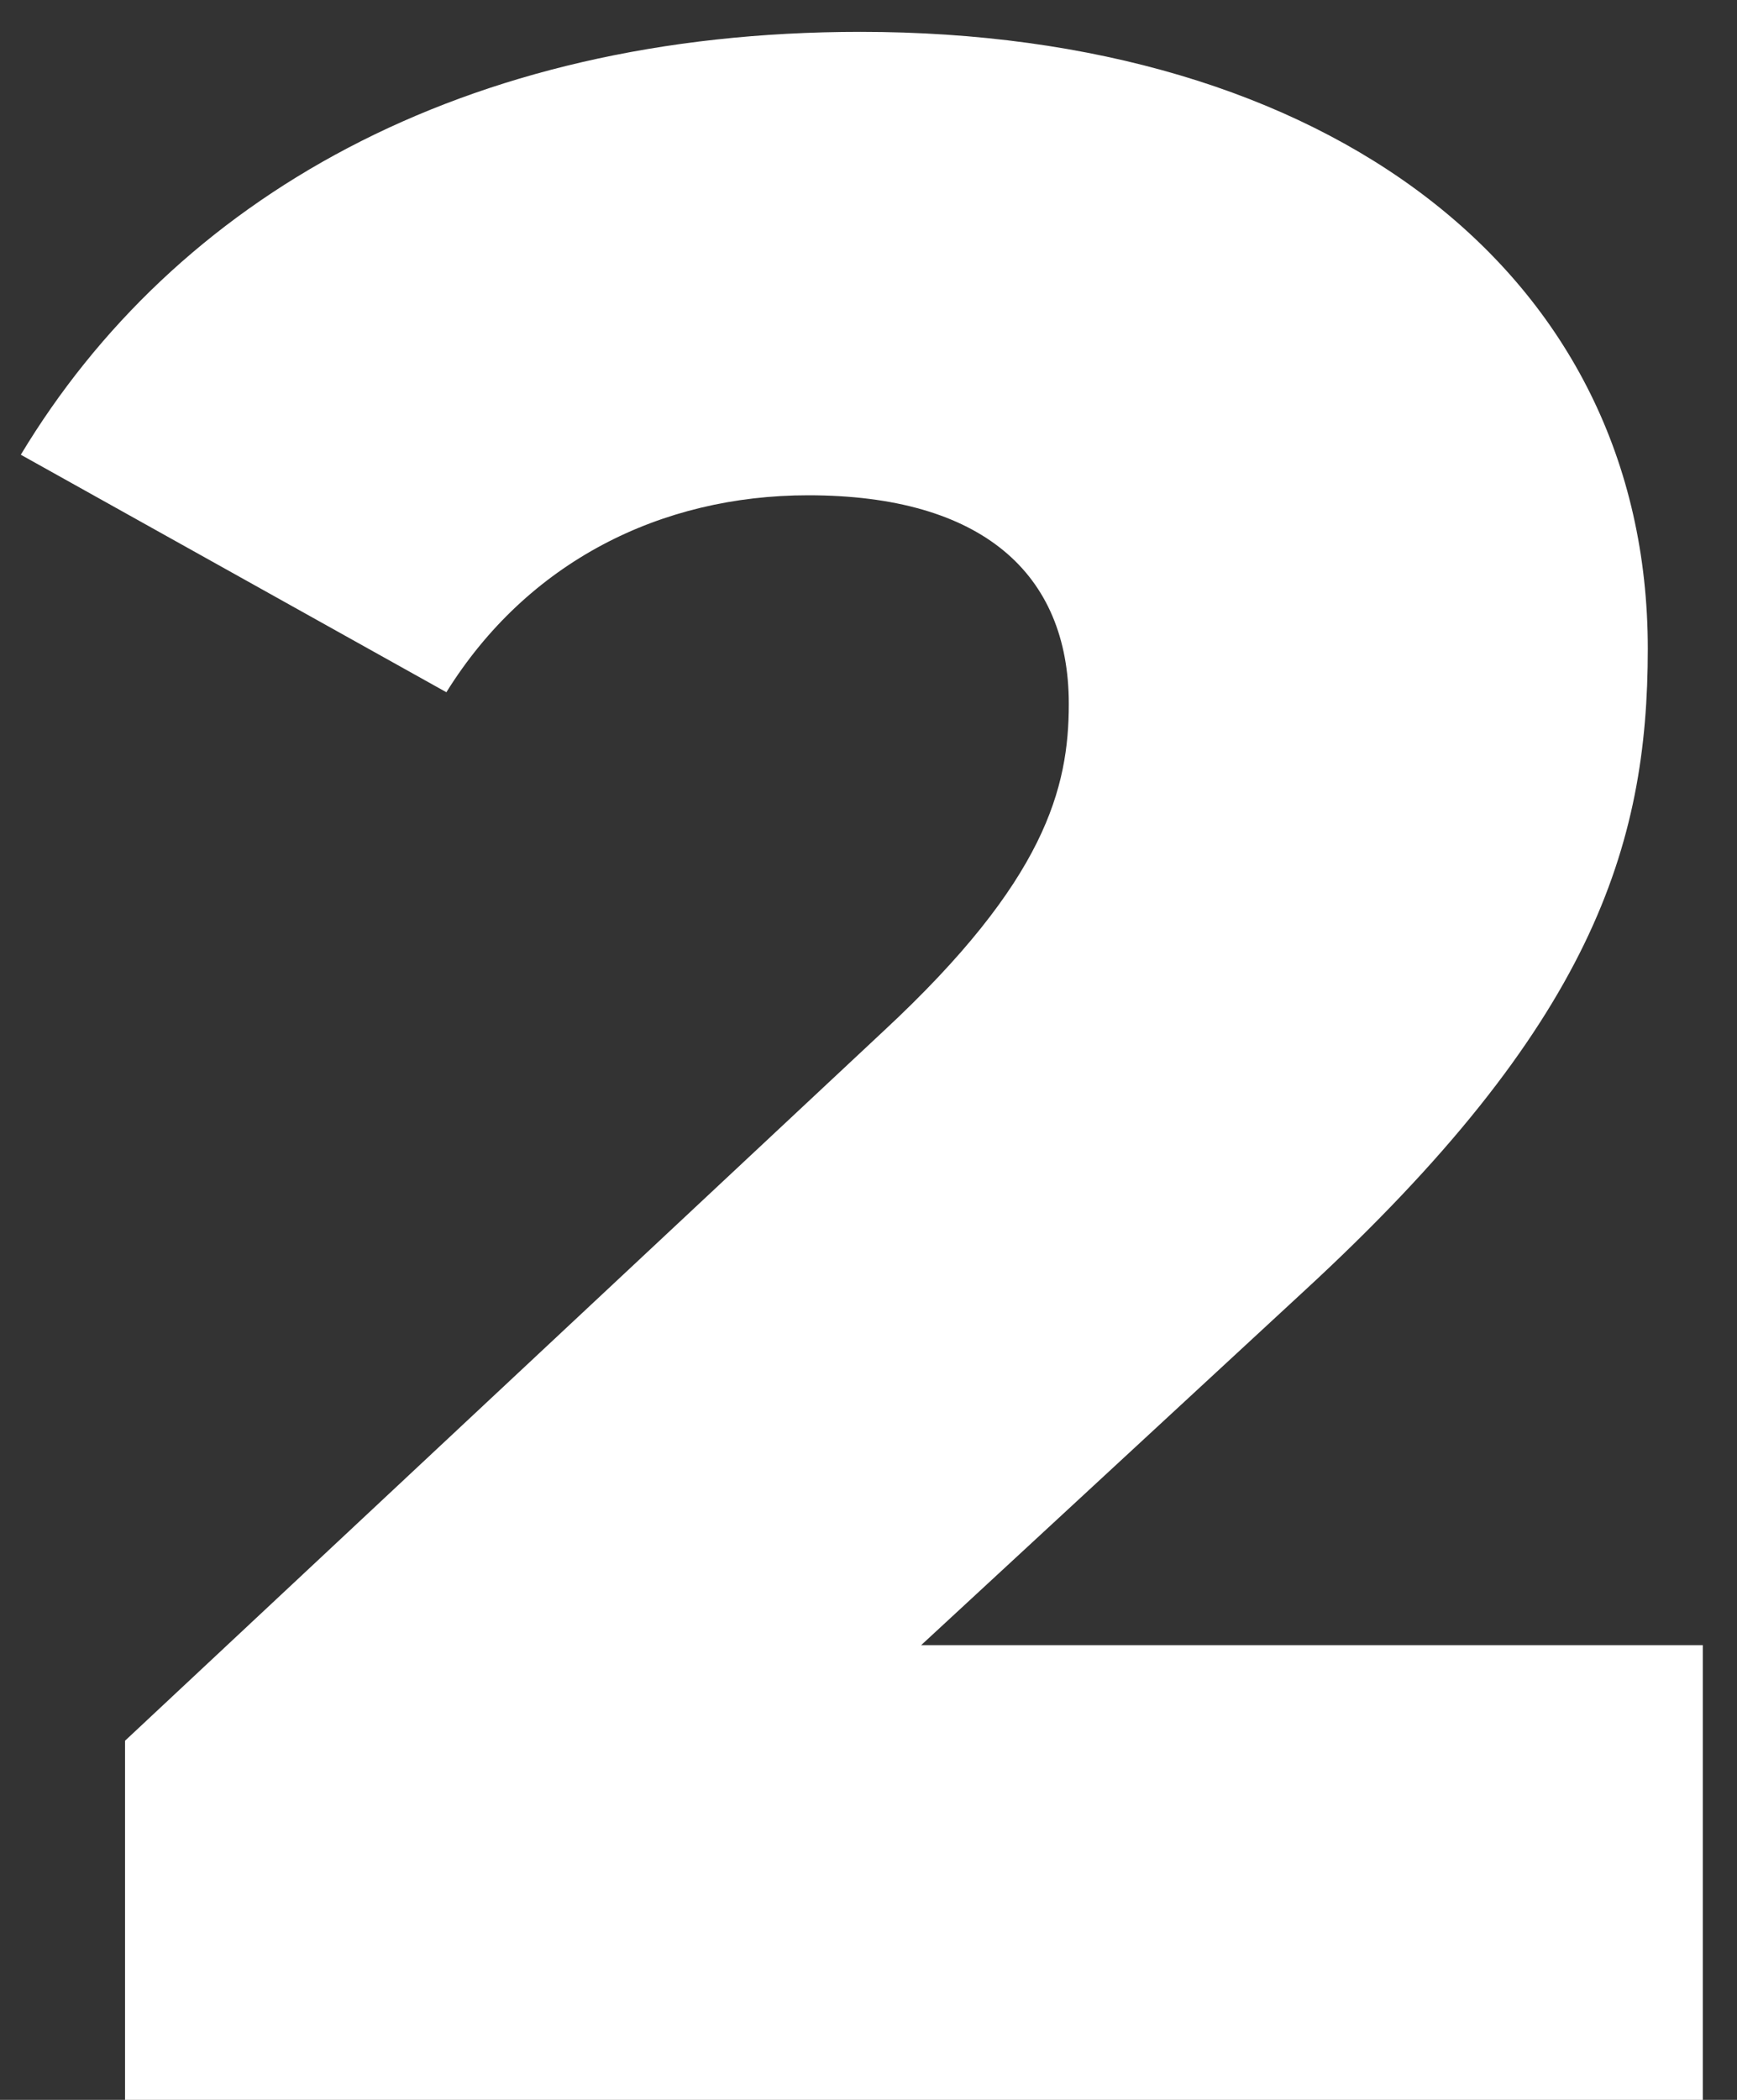 <?xml version="1.0" encoding="UTF-8"?> <svg xmlns="http://www.w3.org/2000/svg" width="48" height="58" viewBox="0 0 48 58" fill="none"><rect x="0" y="0" width="48" height="58" fill="#333333" stroke="none"/> <path d="M25.455 45.44H47.055V58H3.455V48.08L24.415 28.48C28.895 24.32 29.535 21.76 29.535 19.44C29.535 15.84 27.135 13.68 22.335 13.68C18.255 13.68 14.575 15.52 12.335 19.12L0.575 12.56C4.815 5.52 12.735 0.88 23.775 0.88C36.655 0.88 45.535 7.52 45.535 17.92C45.535 23.36 44.015 28.32 36.015 35.68L25.455 45.44Z" fill="white"></path> </svg> 